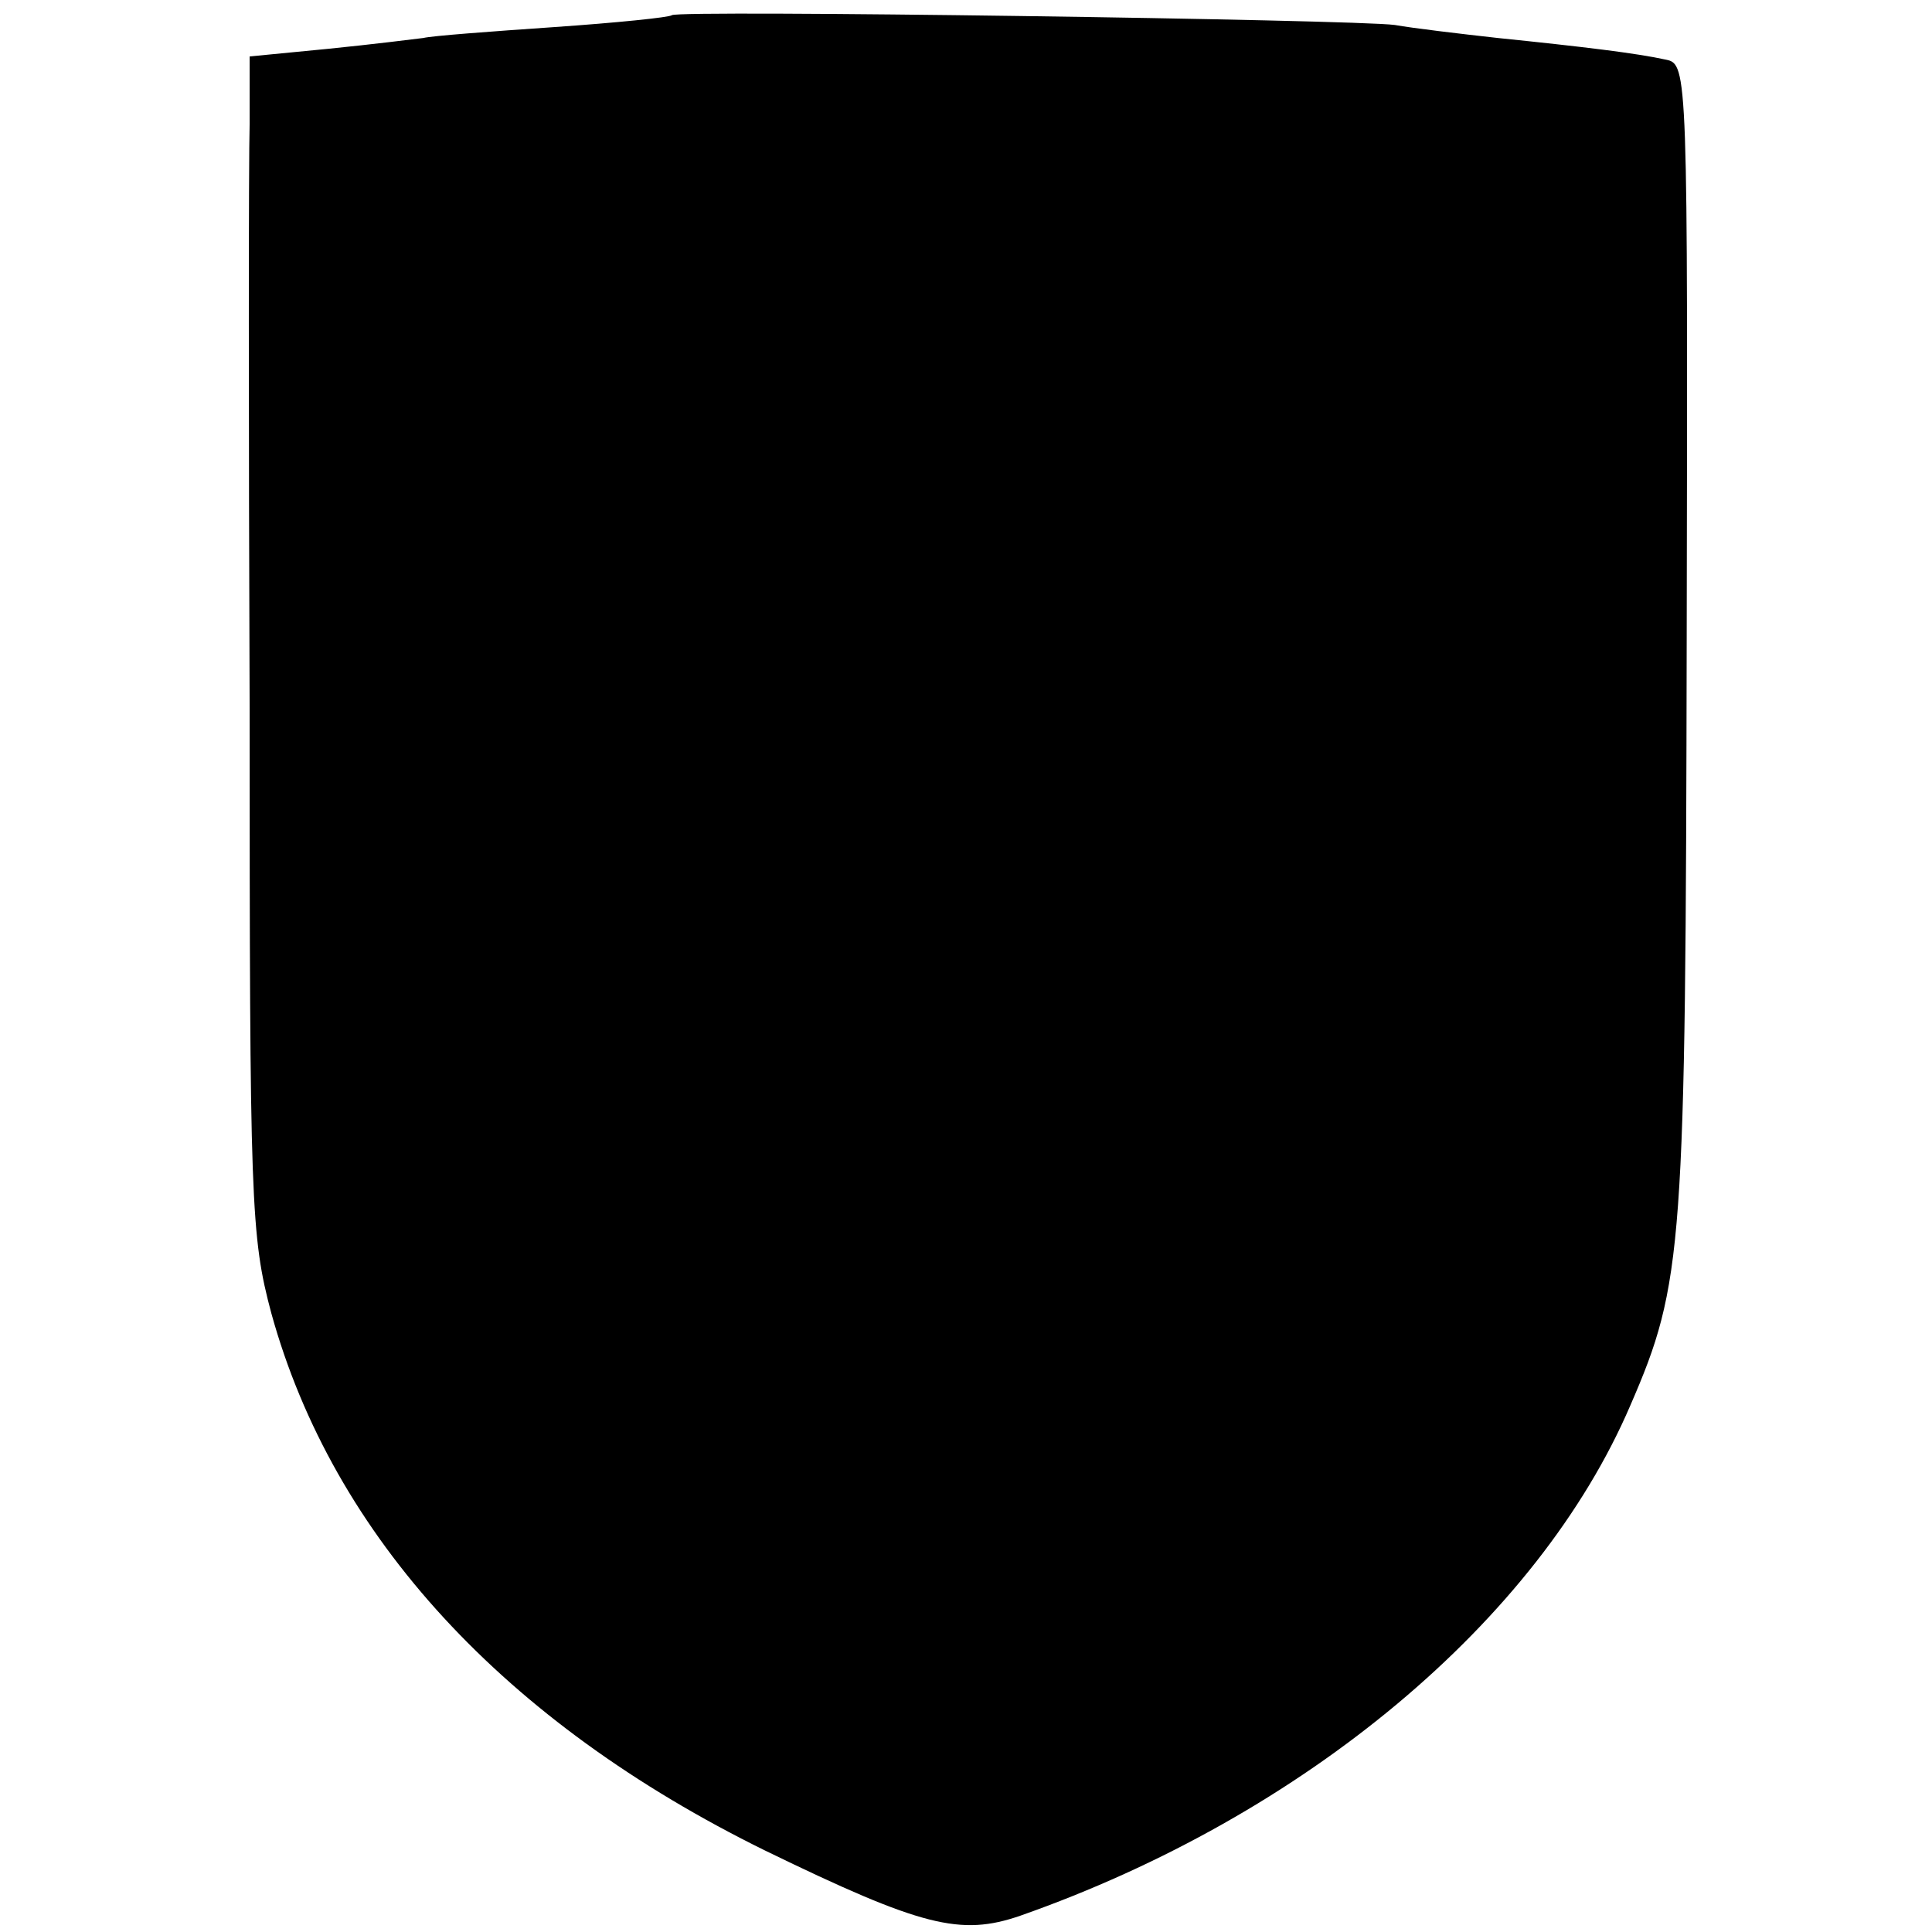 <?xml version="1.0" standalone="no"?>
<!DOCTYPE svg PUBLIC "-//W3C//DTD SVG 20010904//EN"
 "http://www.w3.org/TR/2001/REC-SVG-20010904/DTD/svg10.dtd">
<svg version="1.0" xmlns="http://www.w3.org/2000/svg"
 width="178pt" height="178pt" viewBox="0 0 178 178"
 preserveAspectRatio="xMidYMid meet">
<g transform="translate(0,178) scale(0.1,-0.1)"
fill="#000000" stroke="none">
<path d="M619 1766 c-2 -2 -51 -7 -109 -11 -58 -4 -112 -8 -120 -10 -8 -1 -48
-6 -88 -10 l-72 -7 0 -62 c-1 -33 -1 -277 0 -541 0 -454 1 -484 20 -555 57
-206 215 -377 455 -495 144 -70 180 -79 235 -60 262 92 477 272 562 470 49
113 51 144 52 708 1 520 1 528 -19 532 -27 6 -77 12 -155 20 -36 4 -78 9 -95
12 -37 5 -661 14 -666 9z"/>
</g>
</svg>
